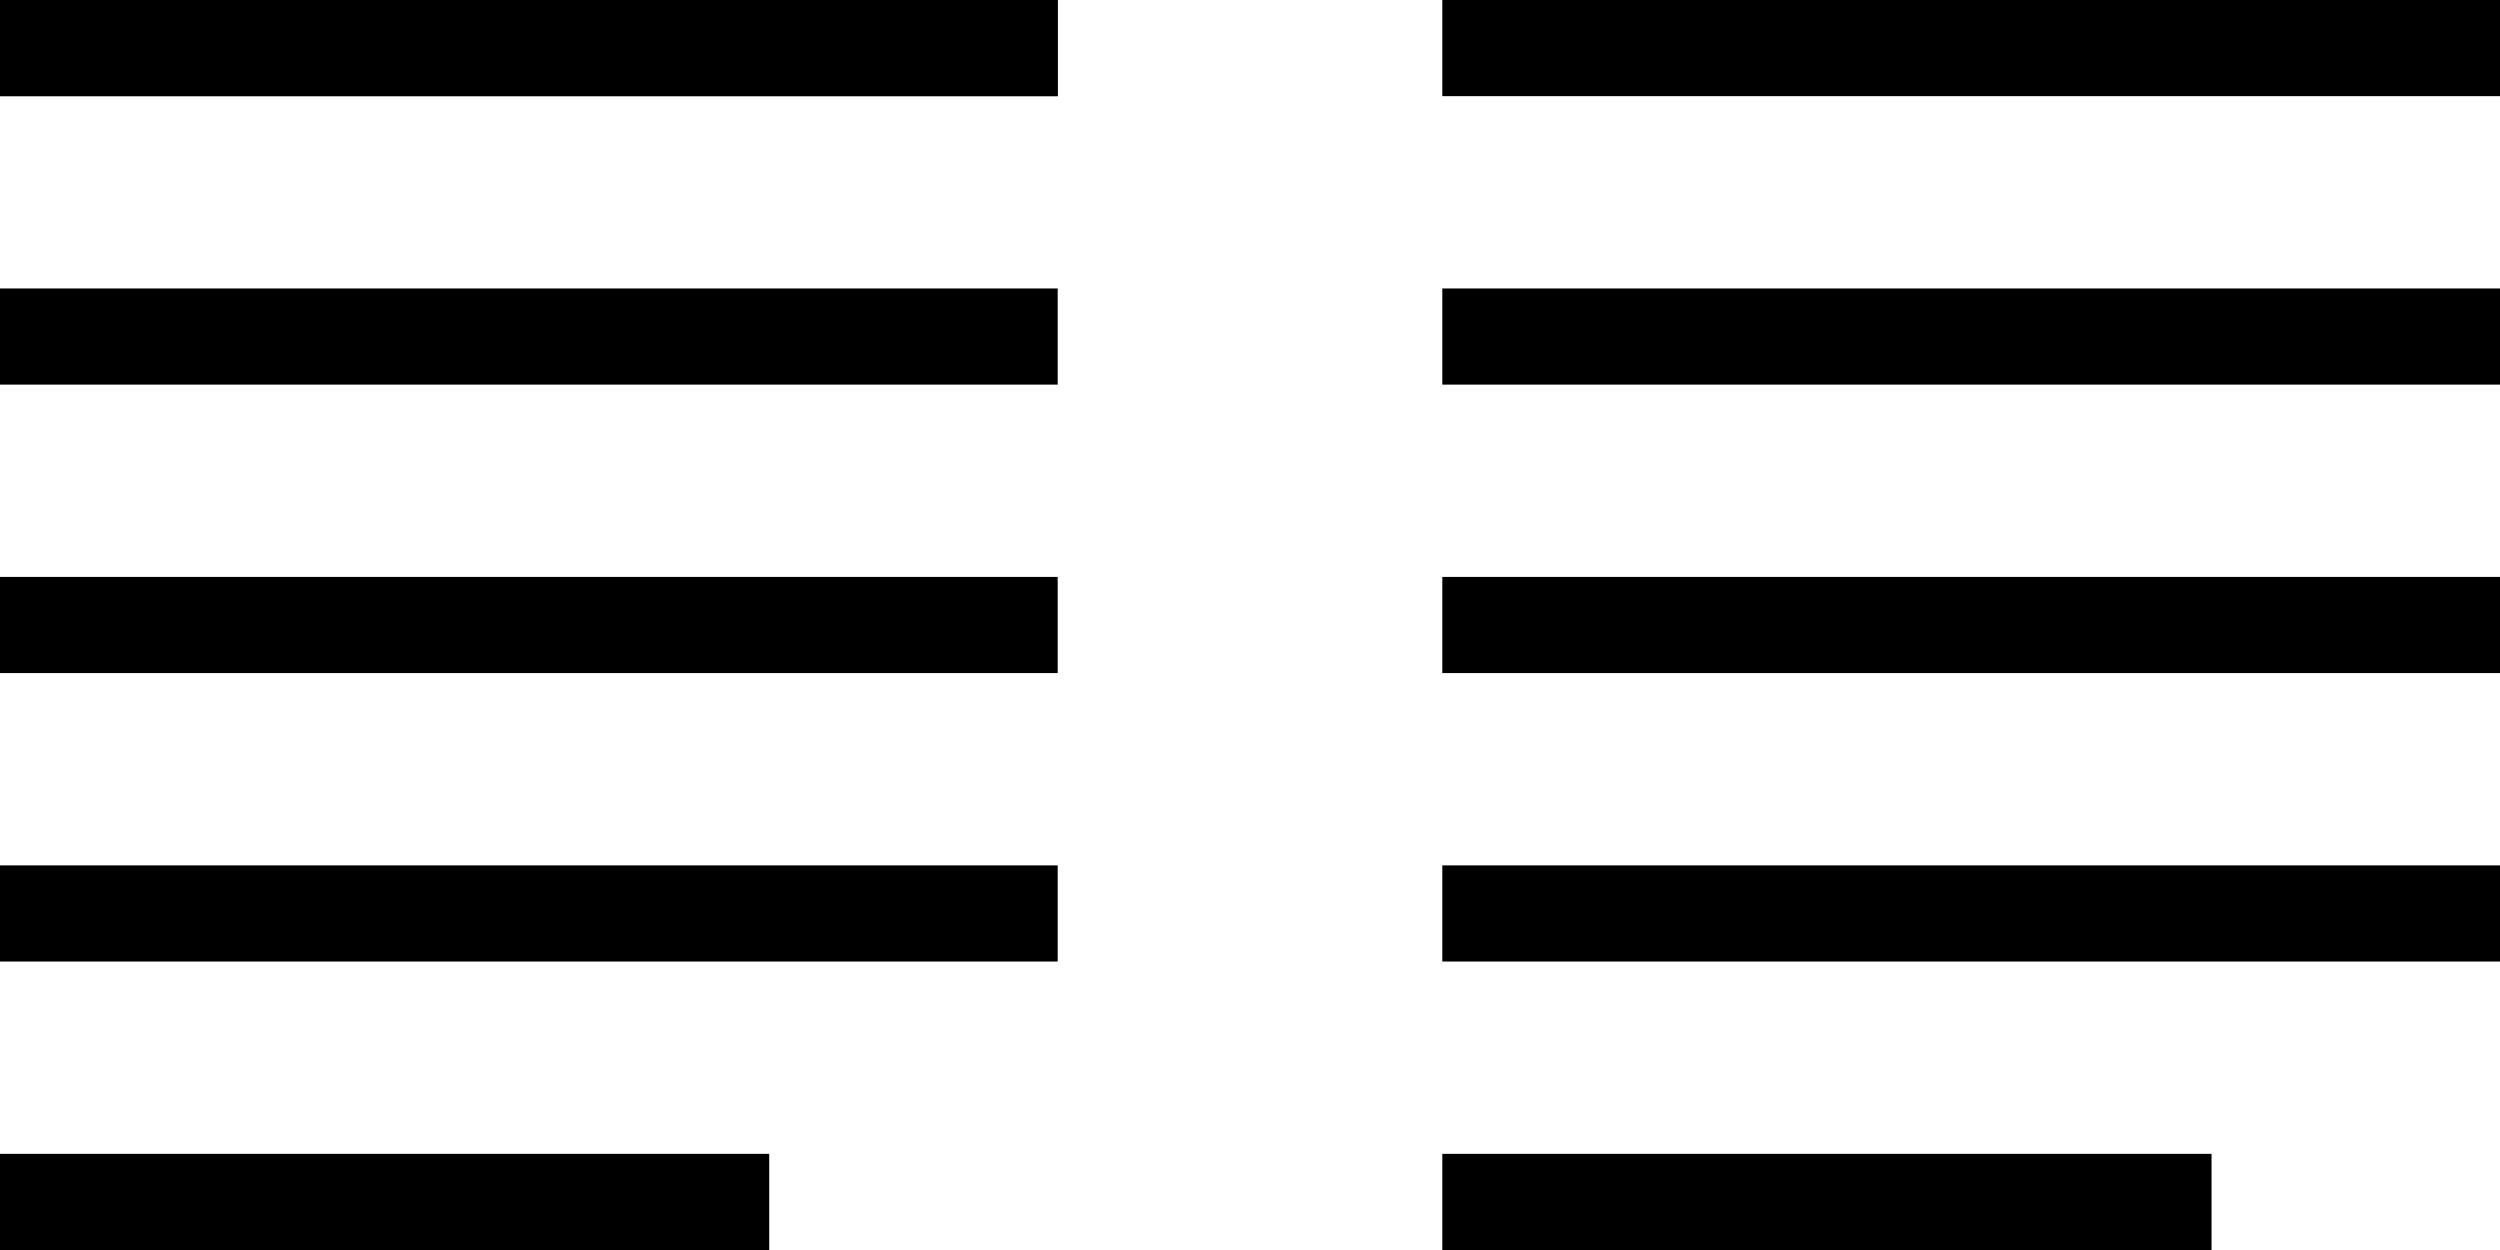 <svg version="1.1" id="Layer_1" xmlns="http://www.w3.org/2000/svg" xmlns:xlink="http://www.w3.org/1999/xlink" x="0px" y="0px"
	 width="26px" height="13px" viewBox="0 0 26 13" enable-background="new 0 0 26 13" xml:space="preserve">
<rect width="11" height="1" fill="currentColor" />
<rect y="6" width="11" height="1" fill="currentColor" />
<rect x="15" y="3" width="11" height="1" fill="currentColor" />
<rect width="11" height="1" fill="currentColor" />
<rect y="3" width="11" height="1" fill="currentColor" />
<rect x="15" width="11" height="1" fill="currentColor" />
<rect x="15" y="6" width="11" height="1" fill="currentColor" />
<rect x="15" y="9" width="11" height="1" fill="currentColor" />
<rect y="12" width="8" height="1" fill="currentColor" />
<rect y="9" width="11" height="1" fill="currentColor" />
<rect x="15" y="12" width="8" height="1" fill="currentColor" />
</svg>
